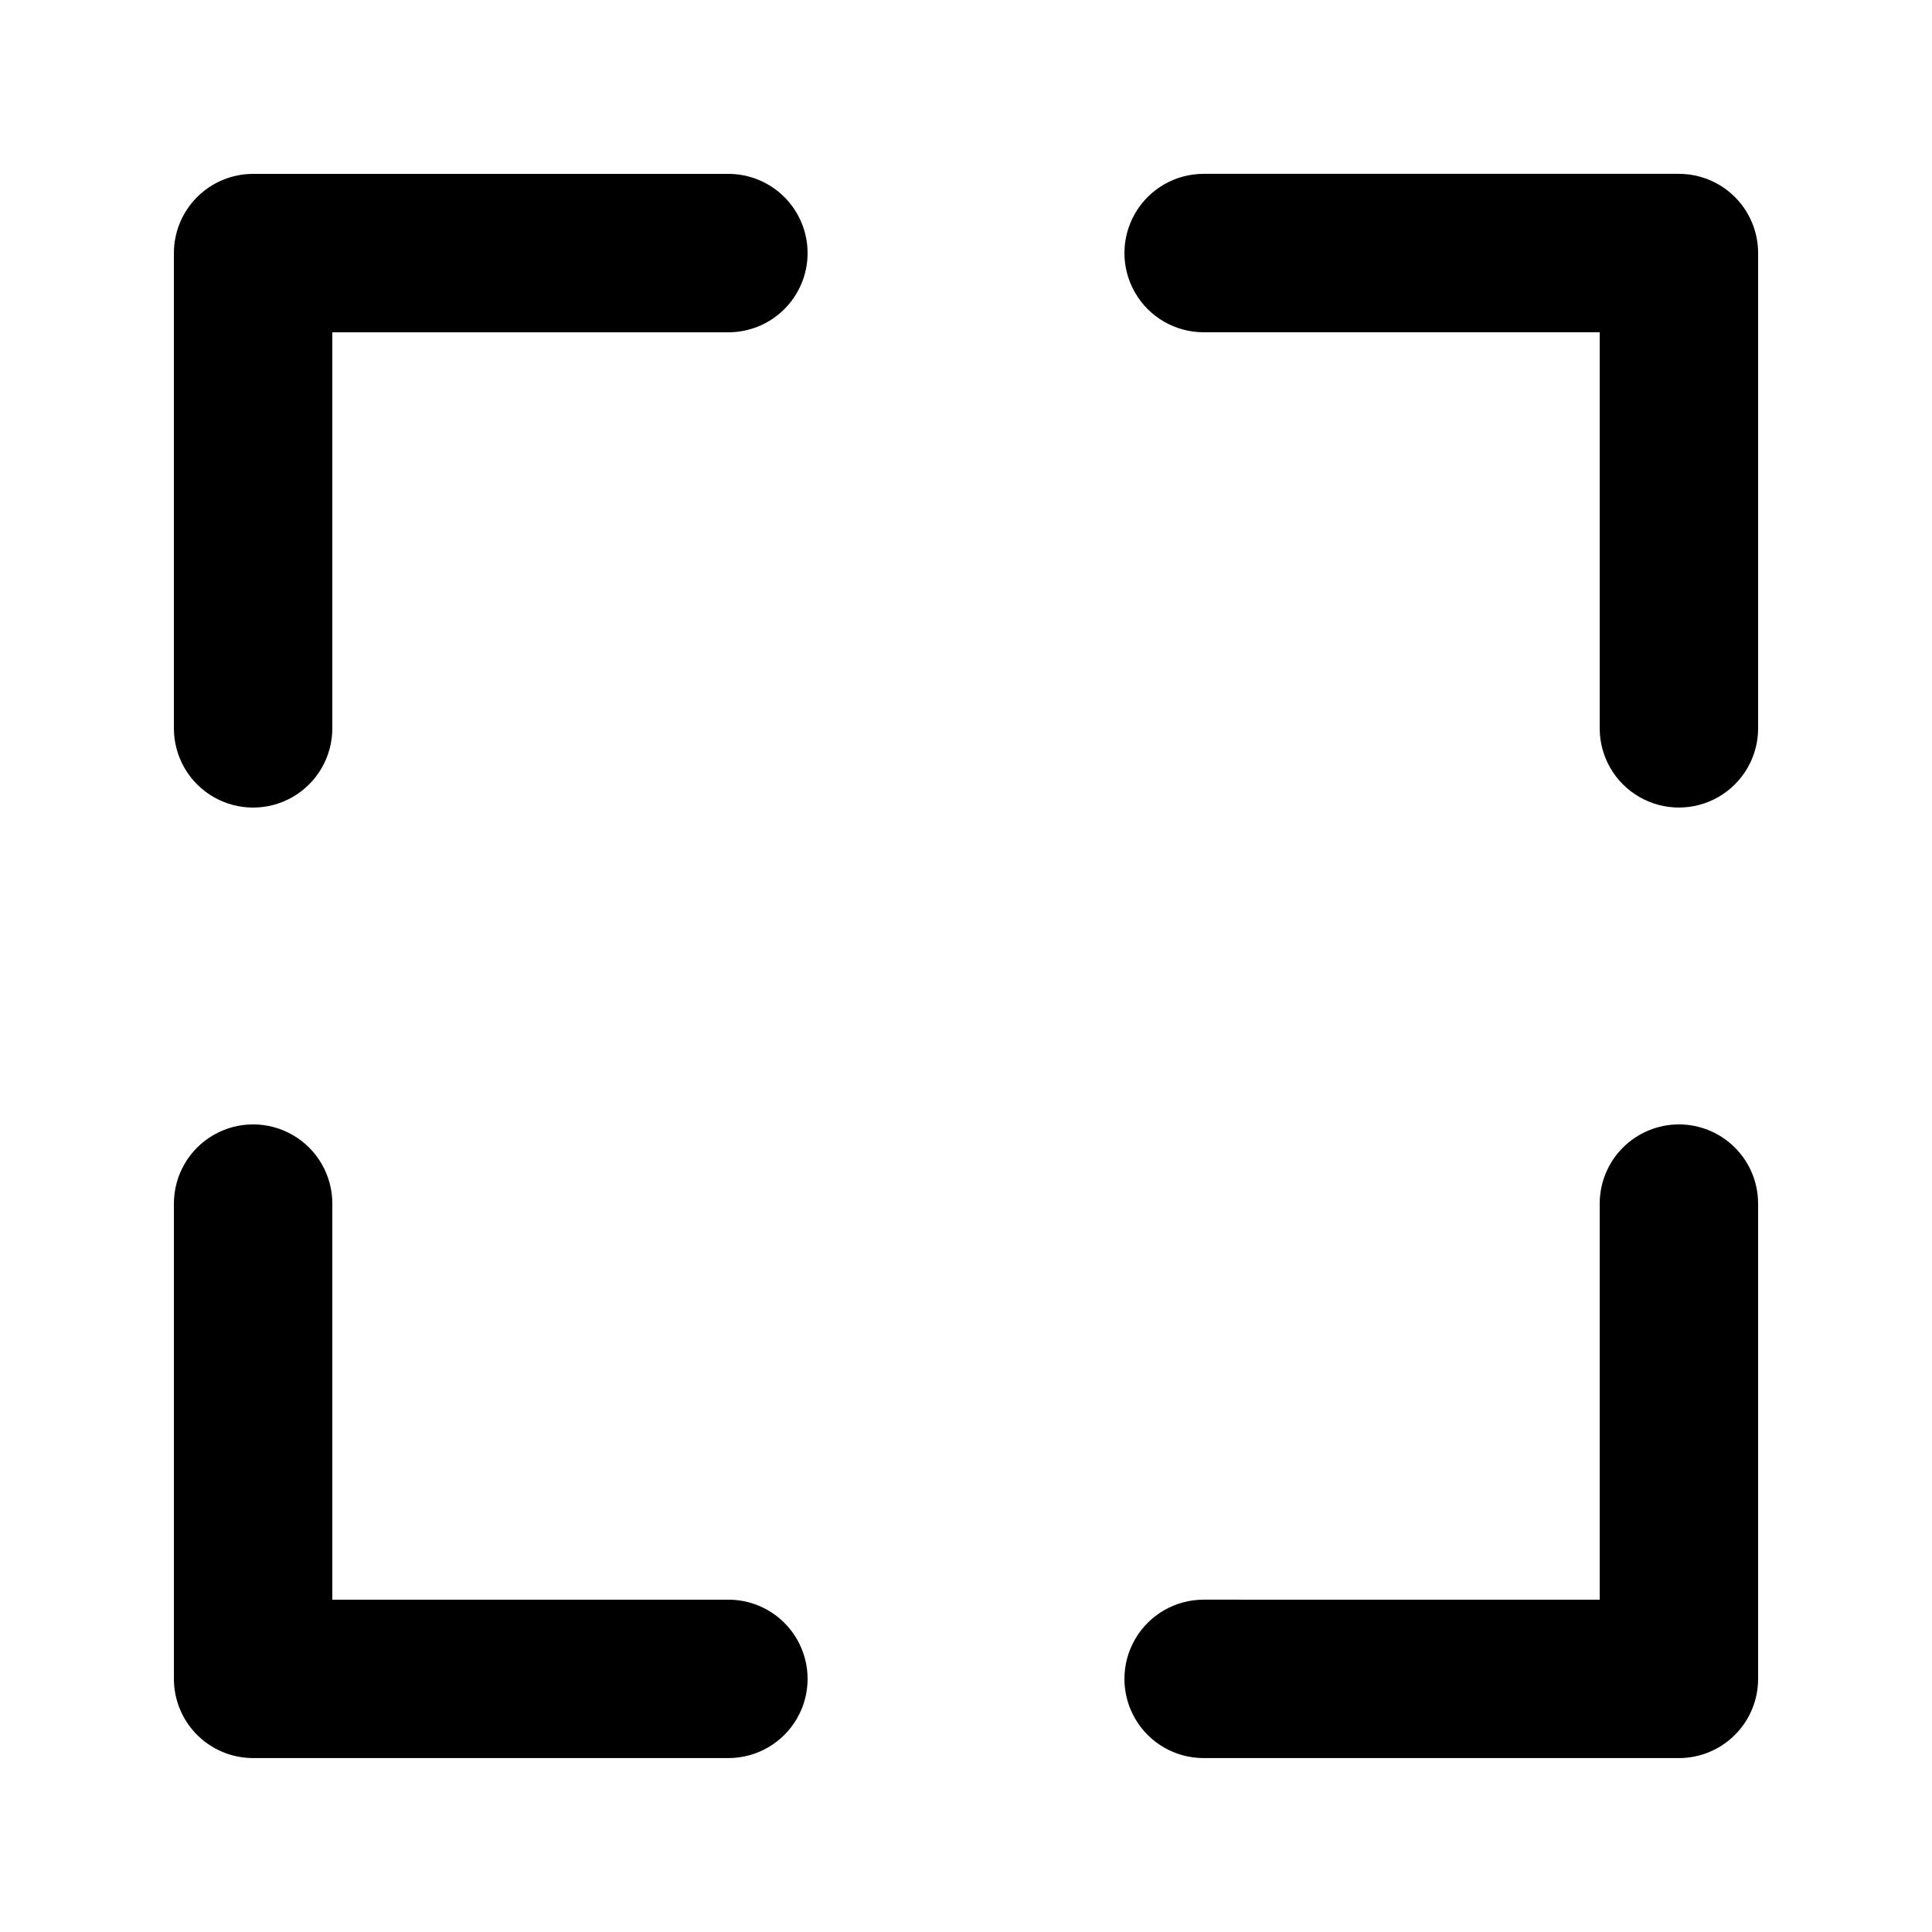 <?xml version="1.0" encoding="UTF-8"?>
<!-- The Best Svg Icon site in the world: iconSvg.co, Visit us! https://iconsvg.co -->
<svg fill="#000000" width="800px" height="800px" version="1.1" viewBox="144 144 512 512" xmlns="http://www.w3.org/2000/svg">
 <path d="m358.02 211.07c0 5.566-2.215 10.906-6.148 14.844-3.938 3.938-9.277 6.148-14.844 6.148h-104.96v104.96c0 7.5-4 14.43-10.496 18.18s-14.496 3.75-20.992 0c-6.496-3.75-10.496-10.68-10.496-18.18v-125.95c0-5.566 2.211-10.906 6.148-14.844s9.277-6.148 14.844-6.148h125.95c5.566 0 10.906 2.211 14.844 6.148 3.934 3.938 6.148 9.277 6.148 14.844zm230.91 230.91c-5.566 0-10.906 2.211-14.844 6.148-3.934 3.934-6.148 9.273-6.148 14.844v104.96l-104.96-0.004c-7.5 0-14.434 4.004-18.18 10.496-3.75 6.496-3.75 14.5 0 20.992 3.746 6.496 10.68 10.496 18.18 10.496h125.95-0.004c5.57 0 10.906-2.211 14.844-6.148s6.148-9.273 6.148-14.844v-125.95c0-5.57-2.211-10.91-6.148-14.844-3.938-3.938-9.273-6.148-14.844-6.148zm0-251.91h-125.95c-7.5 0-14.434 4-18.18 10.496-3.75 6.496-3.75 14.496 0 20.992 3.746 6.496 10.68 10.496 18.18 10.496h104.96l-0.004 104.96c0 7.5 4.004 14.43 10.496 18.18 6.496 3.75 14.5 3.75 20.992 0 6.496-3.75 10.496-10.68 10.496-18.18v-125.95c0-5.566-2.211-10.906-6.148-14.844s-9.273-6.148-14.844-6.148zm-251.9 377.86h-104.96v-104.96c0-7.5-4-14.434-10.496-18.18-6.496-3.75-14.496-3.75-20.992 0-6.496 3.746-10.496 10.68-10.496 18.18v125.95-0.004c0 5.57 2.211 10.906 6.148 14.844s9.277 6.148 14.844 6.148h125.95c7.5 0 14.43-4 18.18-10.496 3.75-6.492 3.75-14.496 0-20.992-3.75-6.492-10.68-10.496-18.18-10.496z"/>
</svg>